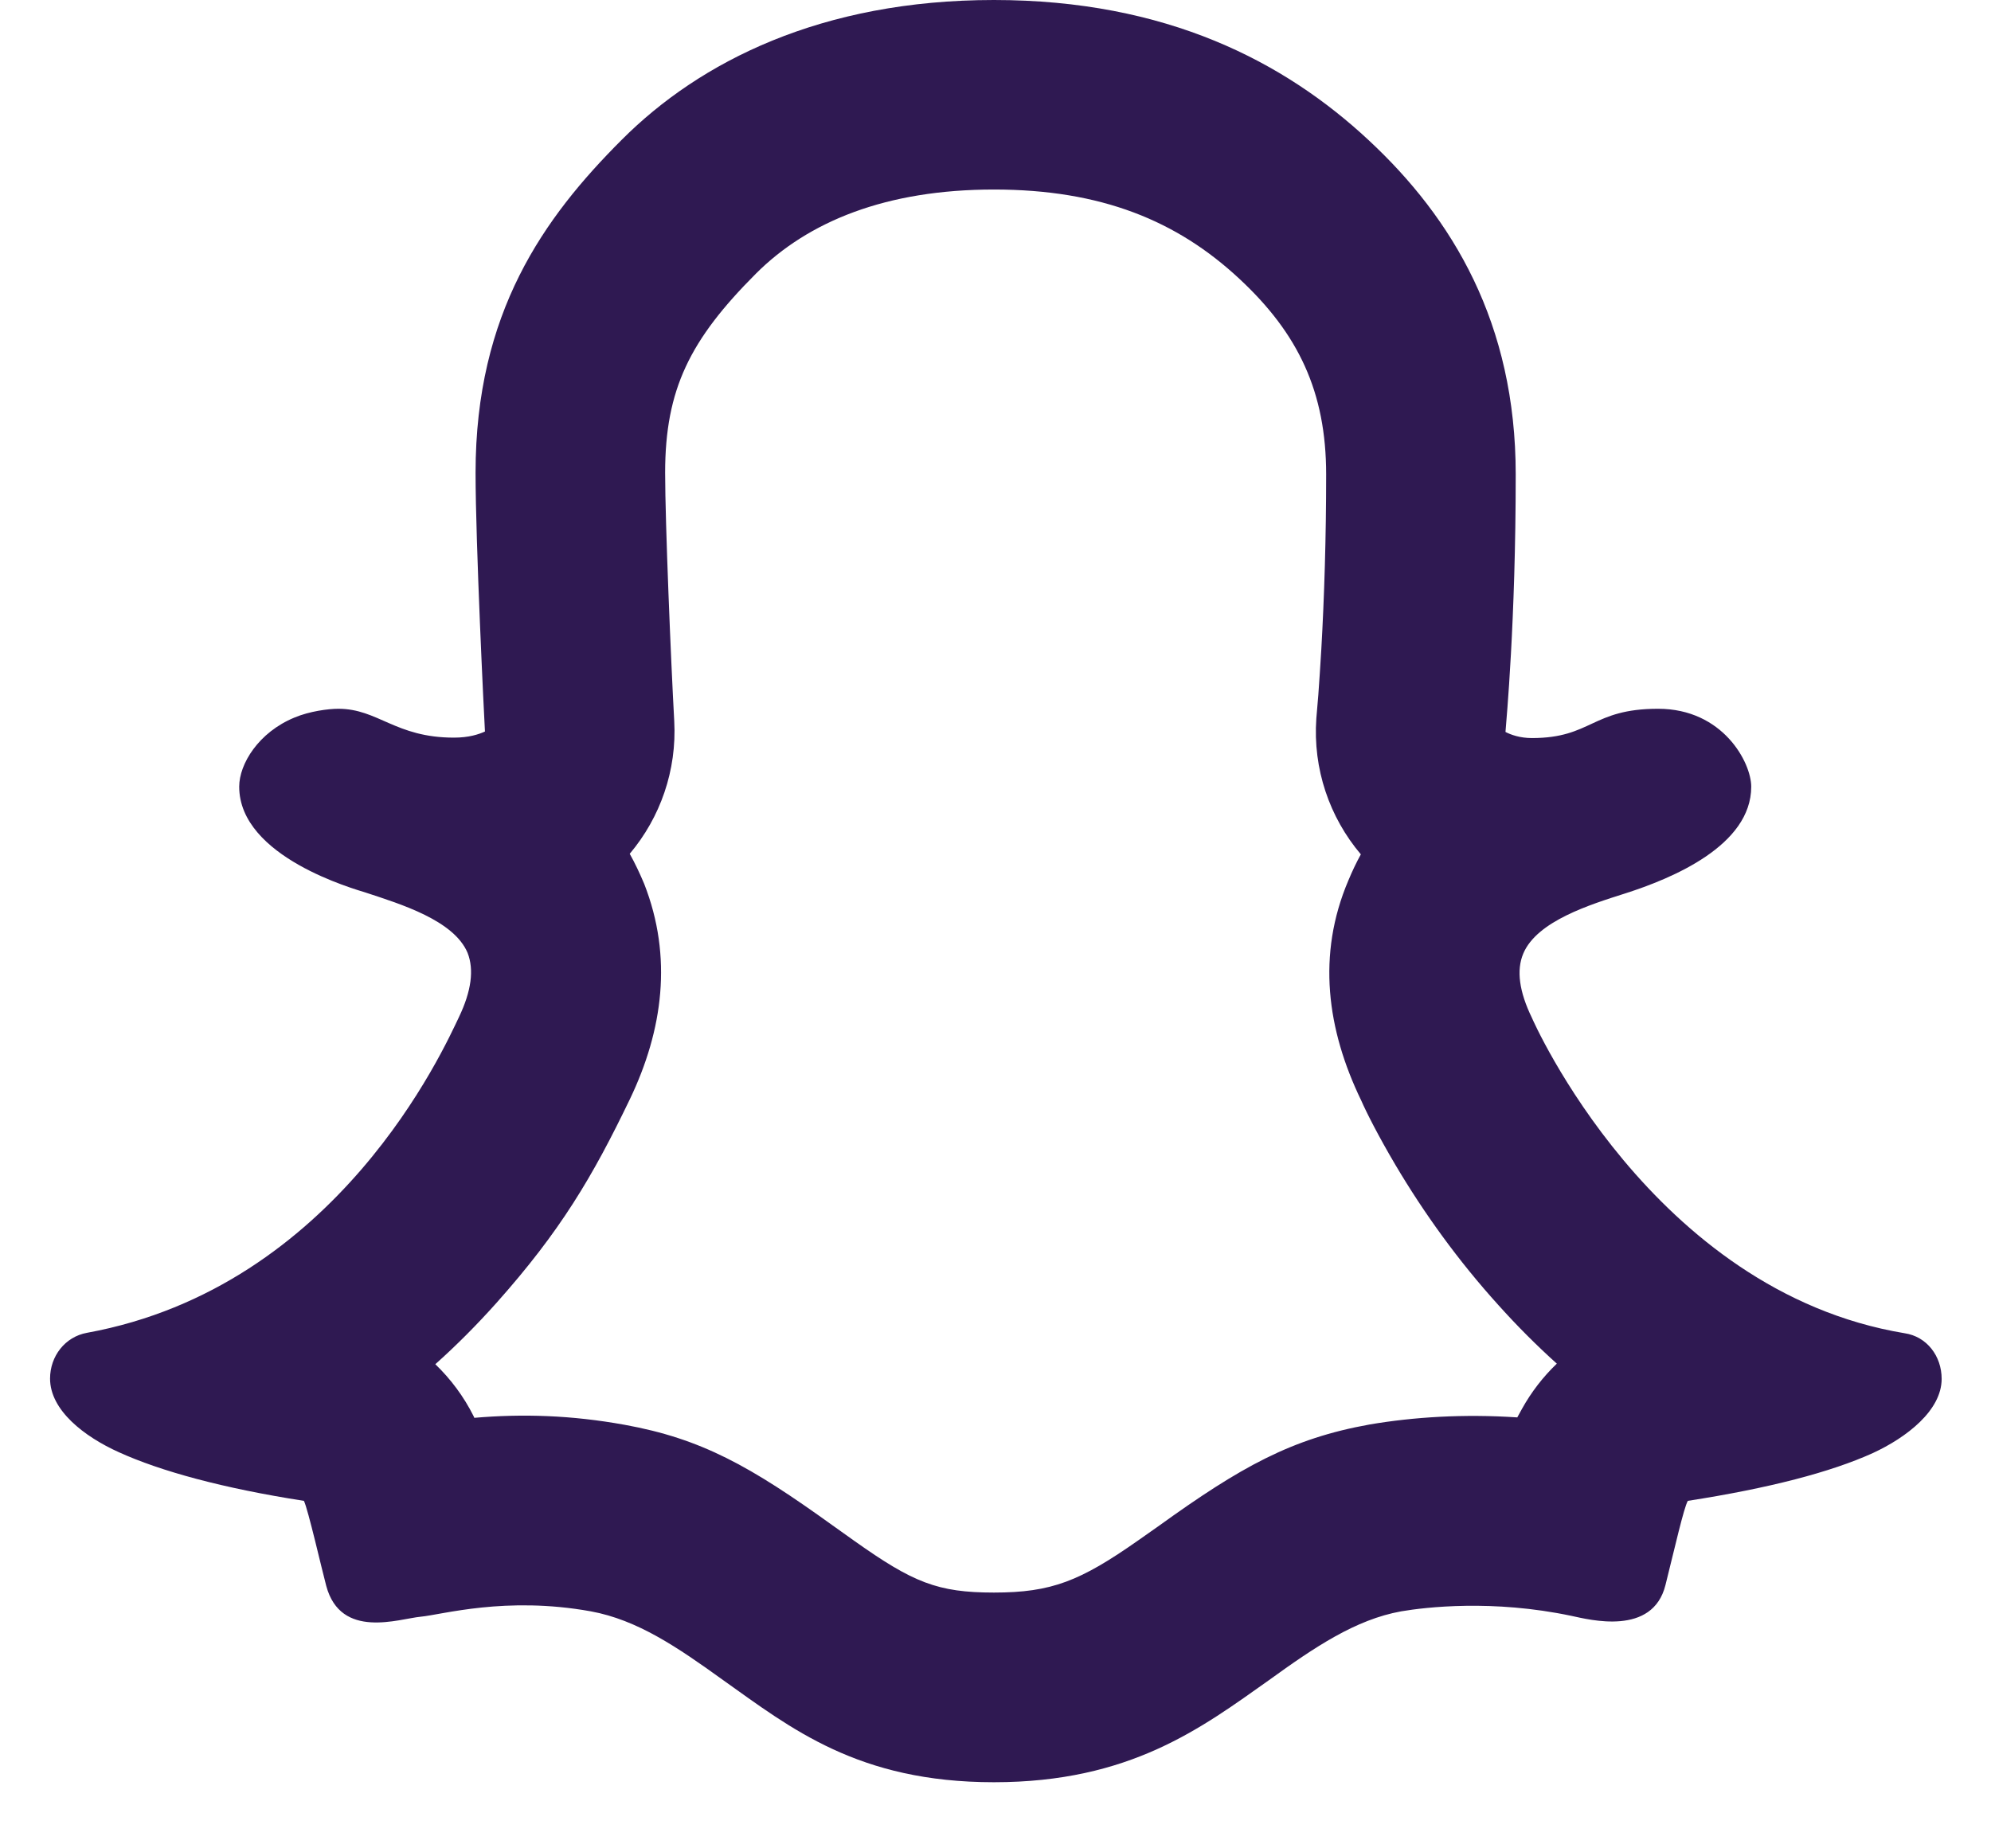 <svg width="14" height="13" viewBox="0 0 14 13" fill="none" xmlns="http://www.w3.org/2000/svg">
<path d="M9.256 5.053C9.262 4.988 9.266 4.936 9.27 4.887C9.277 4.79 9.284 4.684 9.291 4.567C9.312 4.196 9.325 3.784 9.325 3.337C9.325 2.756 9.129 2.346 8.715 1.961C8.276 1.552 7.743 1.333 6.989 1.333C6.231 1.333 5.683 1.557 5.315 1.925C4.852 2.389 4.677 2.737 4.677 3.325C4.677 3.673 4.718 4.654 4.741 5.071C4.76 5.418 4.643 5.75 4.428 6.005C4.465 6.071 4.498 6.141 4.53 6.217C4.731 6.731 4.662 7.245 4.429 7.731C4.167 8.276 3.941 8.659 3.489 9.166C3.353 9.318 3.211 9.461 3.061 9.595C3.169 9.699 3.261 9.822 3.33 9.96C3.332 9.964 3.334 9.968 3.335 9.972C3.675 9.943 4.016 9.953 4.392 10.021C4.932 10.119 5.275 10.311 5.855 10.729L5.865 10.736C5.94 10.789 5.94 10.789 6.008 10.838C6.42 11.13 6.592 11.201 6.989 11.201C7.395 11.201 7.596 11.12 8.005 10.833C8.037 10.811 8.075 10.784 8.143 10.736C8.727 10.315 9.081 10.118 9.63 10.019C9.941 9.966 10.292 9.944 10.669 9.969C10.679 9.95 10.69 9.931 10.702 9.909C10.768 9.79 10.851 9.683 10.947 9.591C10.805 9.463 10.668 9.326 10.537 9.18C10.251 8.864 10.011 8.529 9.812 8.193C9.691 7.988 9.607 7.821 9.572 7.741C9.33 7.241 9.259 6.715 9.481 6.193C9.508 6.128 9.537 6.067 9.569 6.009C9.348 5.748 9.231 5.407 9.256 5.053ZM2.379 4.985C2.659 4.985 2.78 5.188 3.192 5.188C3.297 5.188 3.366 5.165 3.41 5.145C3.404 5.041 3.344 3.821 3.344 3.325C3.344 2.2 3.823 1.532 4.372 0.983C4.921 0.433 5.776 0 6.989 0C8.203 0 9.033 0.435 9.624 0.986C10.215 1.536 10.658 2.273 10.658 3.337C10.658 4.374 10.592 5.067 10.586 5.148C10.624 5.168 10.688 5.191 10.772 5.191C11.192 5.191 11.192 4.985 11.659 4.985C12.116 4.985 12.314 5.364 12.314 5.533C12.314 5.947 11.759 6.178 11.427 6.284C11.182 6.362 10.807 6.478 10.711 6.707C10.662 6.823 10.682 6.974 10.772 7.159C10.774 7.165 11.612 9.081 13.392 9.377C13.549 9.4 13.653 9.538 13.653 9.698C13.653 9.92 13.407 10.11 13.169 10.22C12.873 10.354 12.441 10.467 11.868 10.556C11.839 10.609 11.778 10.88 11.711 11.148C11.621 11.509 11.177 11.392 11.05 11.365C10.496 11.248 10.024 11.304 9.853 11.333C9.531 11.391 9.244 11.585 8.923 11.817C8.447 12.154 7.946 12.535 6.989 12.535C6.032 12.535 5.56 12.154 5.085 11.817C4.763 11.585 4.482 11.393 4.154 11.333C3.555 11.225 3.108 11.357 2.957 11.371C2.807 11.385 2.396 11.534 2.294 11.154C2.264 11.043 2.166 10.614 2.137 10.556C1.566 10.467 1.131 10.348 0.836 10.214C0.592 10.104 0.352 9.919 0.352 9.696C0.352 9.539 0.457 9.402 0.612 9.374C2.375 9.052 3.123 7.371 3.227 7.154C3.315 6.97 3.334 6.82 3.288 6.702C3.192 6.473 2.818 6.359 2.572 6.278C2.502 6.255 1.682 6.03 1.682 5.533C1.682 5.373 1.818 5.151 2.07 5.047C2.177 5.002 2.309 4.985 2.379 4.985Z" fill="#2F1952"/>
</svg>
